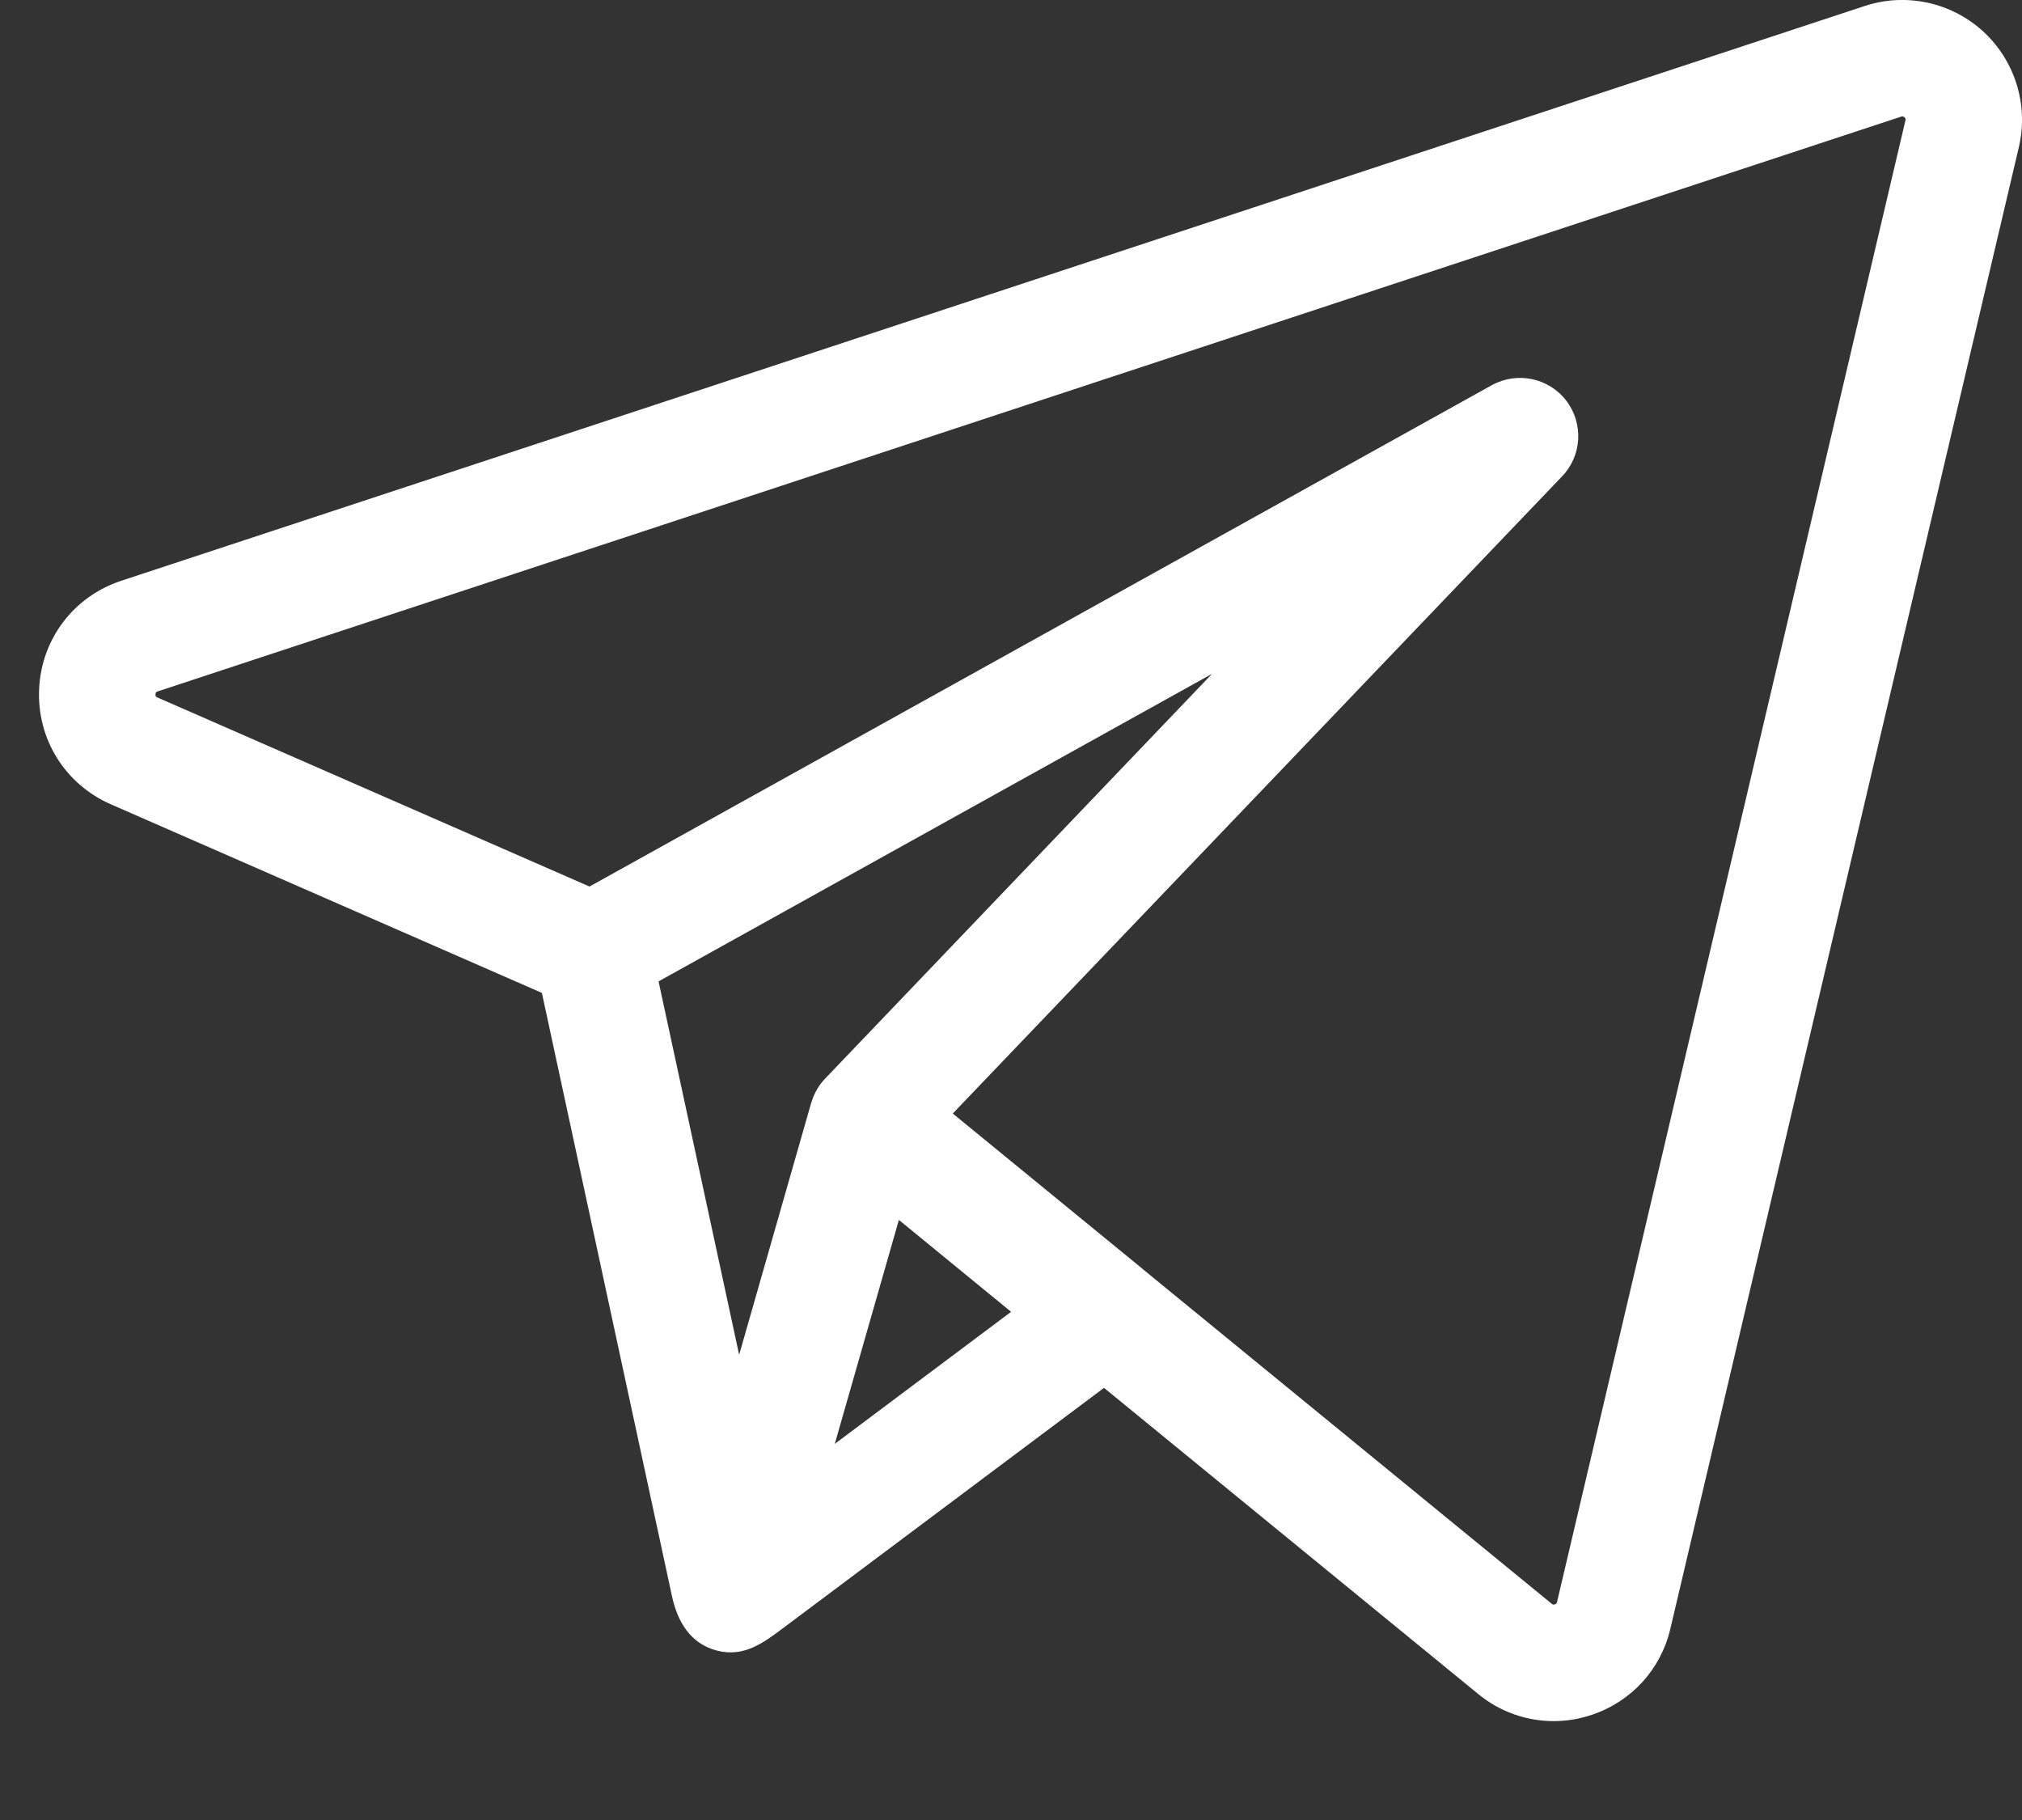 <svg width="20" height="18" viewBox="0 0 20 18" fill="none" xmlns="http://www.w3.org/2000/svg">
<rect x="0" y="0" width="20" height="18" fill="#333333" stroke="none"/>
<path d="M19.616 0.311C19.3 0.022 18.852 -0.075 18.445 0.059L1.199 5.744C0.729 5.899 0.41 6.319 0.387 6.813C0.364 7.308 0.642 7.755 1.095 7.954L5.36 9.82C5.381 9.916 6.606 15.595 6.647 15.788C6.701 16.036 6.827 16.257 7.093 16.325C7.363 16.393 7.553 16.246 7.754 16.096C7.866 16.012 10.92 13.726 10.92 13.726L14.62 16.753C14.835 16.93 15.099 17.022 15.367 17.022C15.495 17.022 15.624 17.001 15.75 16.958C16.139 16.826 16.428 16.509 16.522 16.108L19.969 1.455C20.067 1.038 19.931 0.6 19.616 0.311ZM8.03 10.889C8.028 10.894 8.026 10.9 8.024 10.906L7.311 13.399L6.514 9.706L11.989 6.664L8.162 10.667C8.101 10.73 8.057 10.806 8.03 10.889ZM8.257 14.28L8.581 13.148L8.891 12.065L10.001 12.974L8.257 14.28ZM18.847 1.191L15.401 15.844C15.399 15.852 15.397 15.862 15.38 15.867C15.363 15.873 15.355 15.867 15.349 15.862L11.3 12.549C11.3 12.549 11.3 12.548 11.3 12.548L9.424 11.013L15.451 4.711C15.648 4.506 15.665 4.187 15.491 3.961C15.317 3.736 15.004 3.672 14.755 3.81L5.831 8.768L1.557 6.898C1.544 6.893 1.537 6.889 1.538 6.867C1.539 6.845 1.546 6.843 1.56 6.838L18.806 1.153C18.814 1.151 18.824 1.148 18.838 1.16C18.852 1.173 18.849 1.183 18.847 1.191Z" fill="white"/>
</svg>
